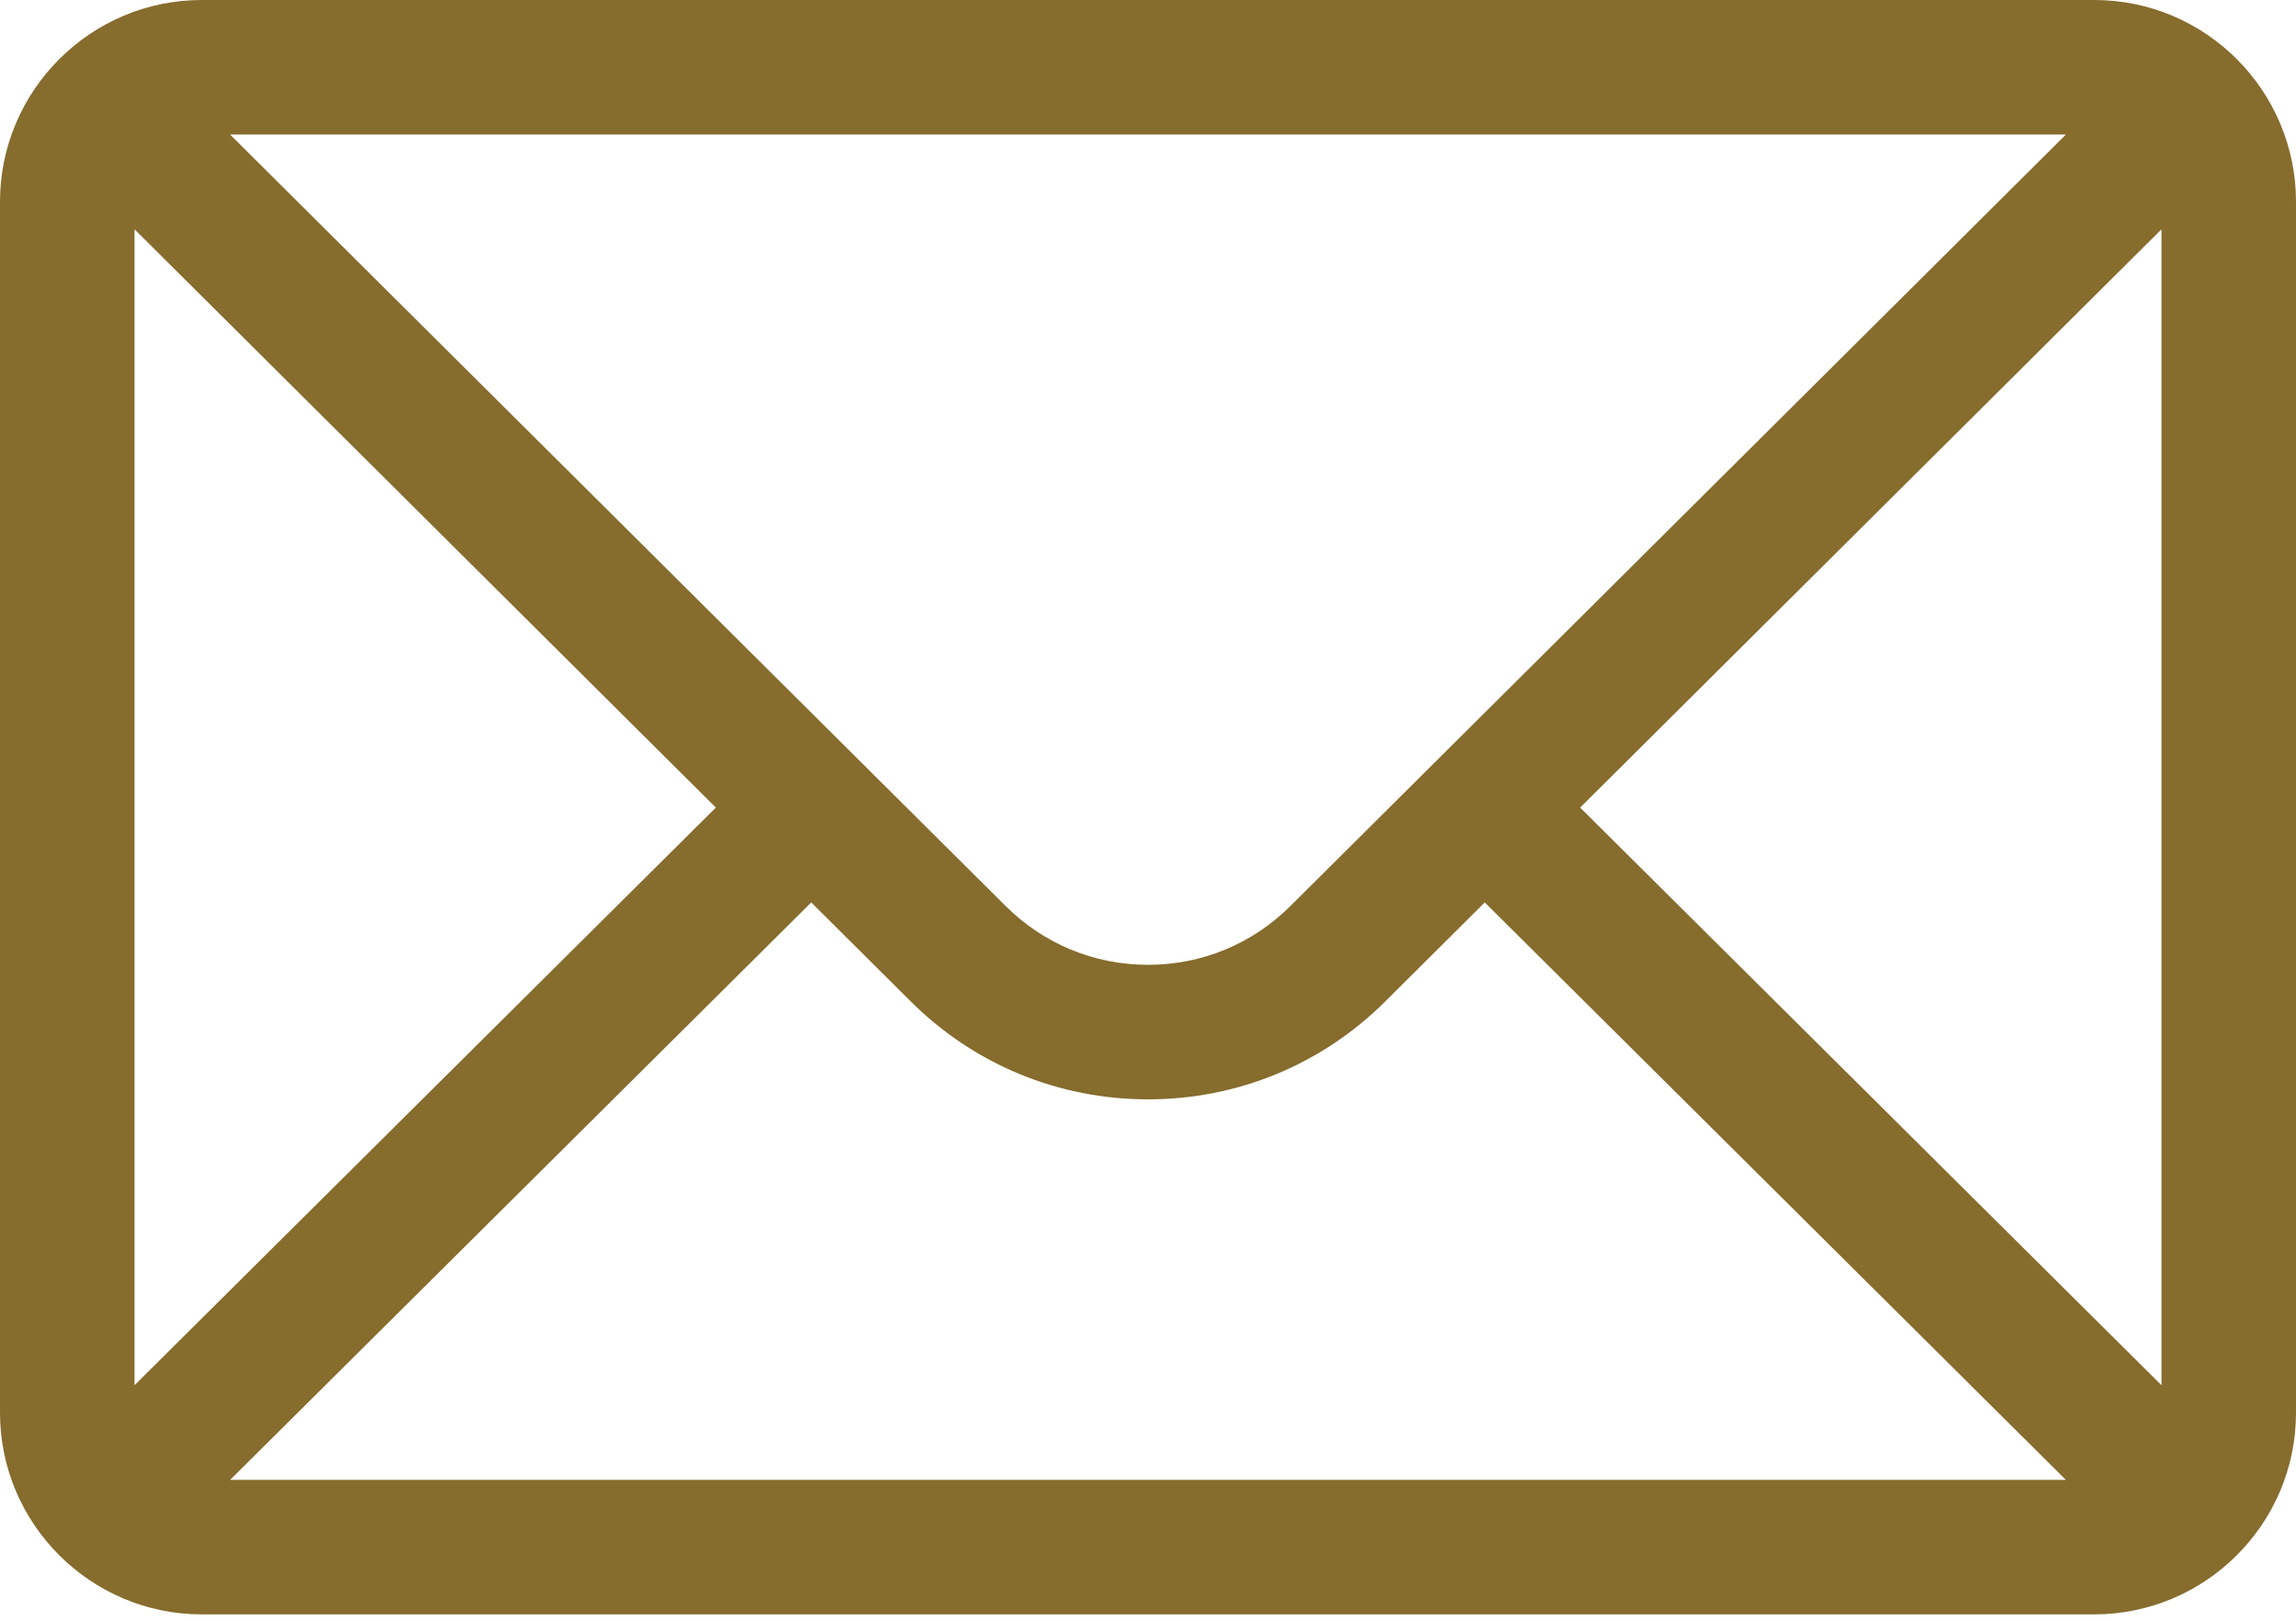 <svg xmlns="http://www.w3.org/2000/svg" width="51" height="36" viewBox="0 0 51 36" fill="none">
<path d="M46.518 0H4.482C2.006 0 0 2.018 0 4.482V31.377C0 33.856 2.021 35.859 4.482 35.859H46.518C48.973 35.859 51 33.864 51 31.377V4.482C51 2.023 49.002 0 46.518 0ZM45.89 2.988L28.67 20.118C27.823 20.965 26.697 21.431 25.5 21.431C24.303 21.431 23.177 20.964 22.328 20.115L5.11 2.988H45.89ZM2.988 30.769V5.093L15.901 17.938L2.988 30.769ZM5.112 32.871L18.02 20.045L20.217 22.231C21.628 23.642 23.505 24.419 25.5 24.419C27.495 24.419 29.372 23.642 30.78 22.234L32.98 20.045L45.888 32.871H5.112ZM48.012 30.769L35.099 17.938L48.012 5.093V30.769Z" fill="#866C2D"/>
</svg>

